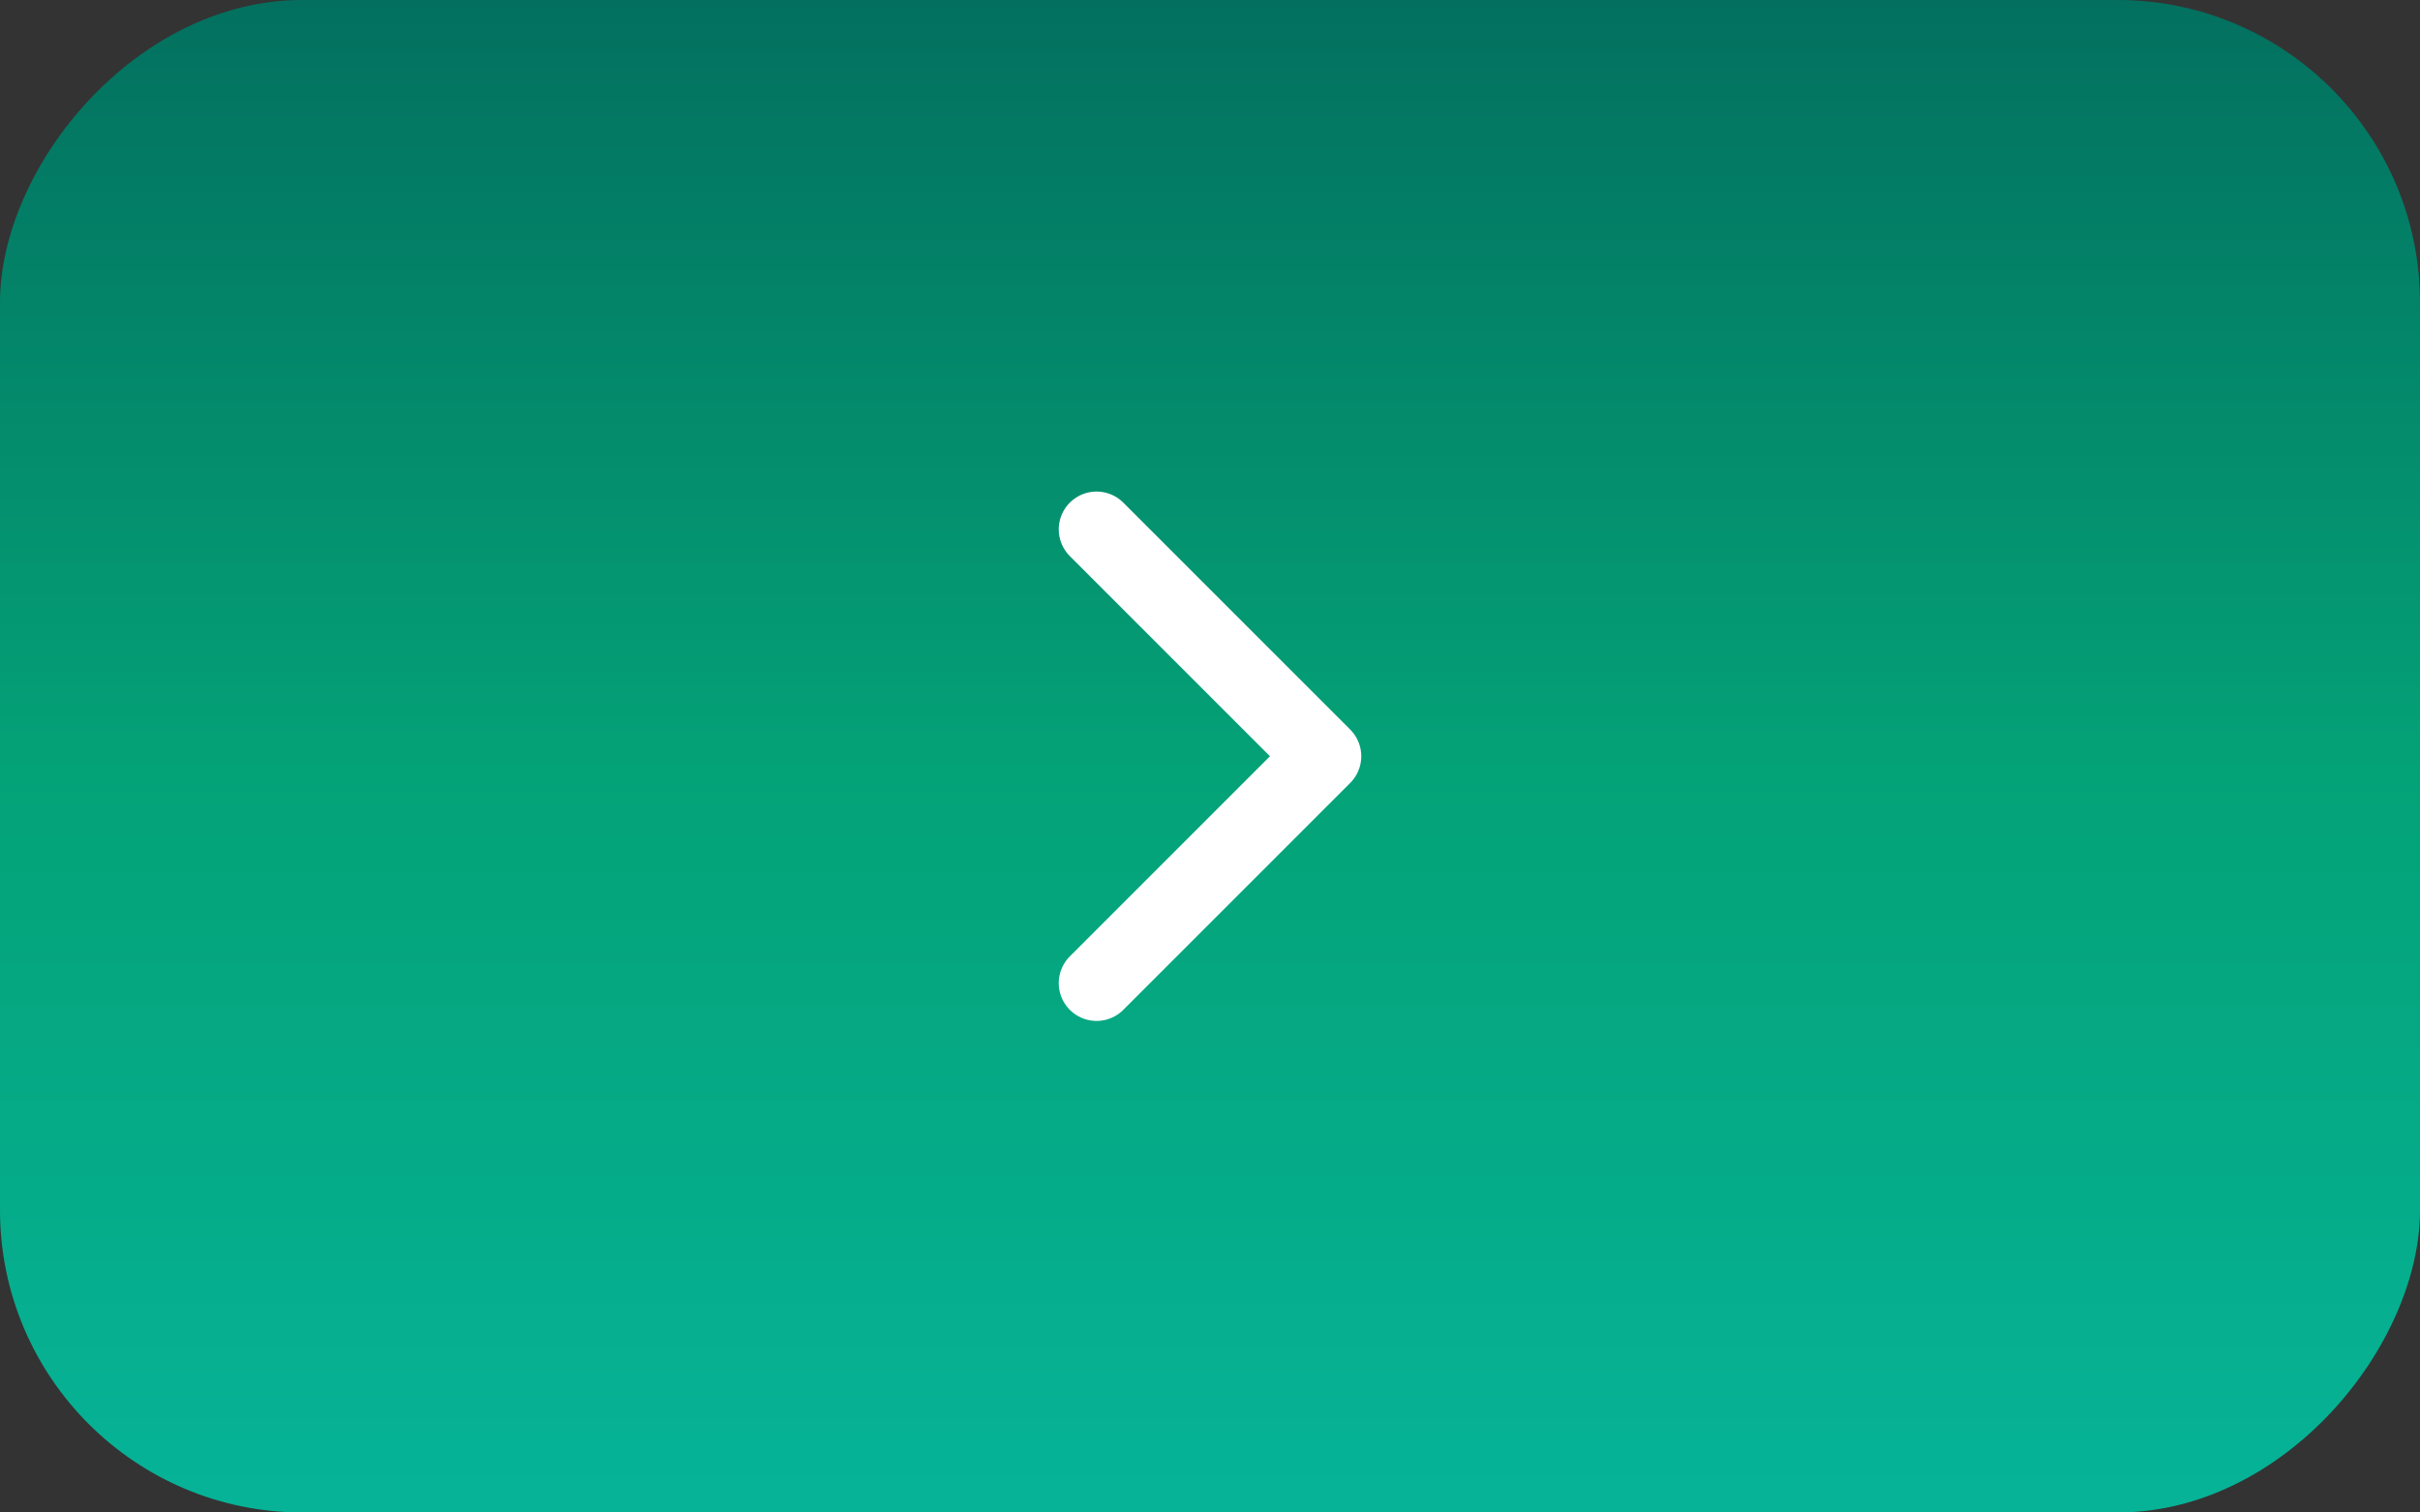<svg width="64" height="40" fill="none" xmlns="http://www.w3.org/2000/svg"><rect width="100%" height="100%" fill="#333333" stroke="none"/><rect width="64" height="40" rx="8" transform="matrix(-1 0 0 1 64 0)" fill="url(#a)"/><path d="m29 14 6 6-6 6" stroke="#fff" stroke-width="2" stroke-linecap="round" stroke-linejoin="round"/><defs><linearGradient id="a" x1="32" y1="0" x2="32" y2="40" gradientUnits="userSpaceOnUse"><stop stop-color="#03705F"/><stop offset=".51" stop-color="#04A277"/><stop offset=".99" stop-color="#06B397"/></linearGradient></defs></svg>